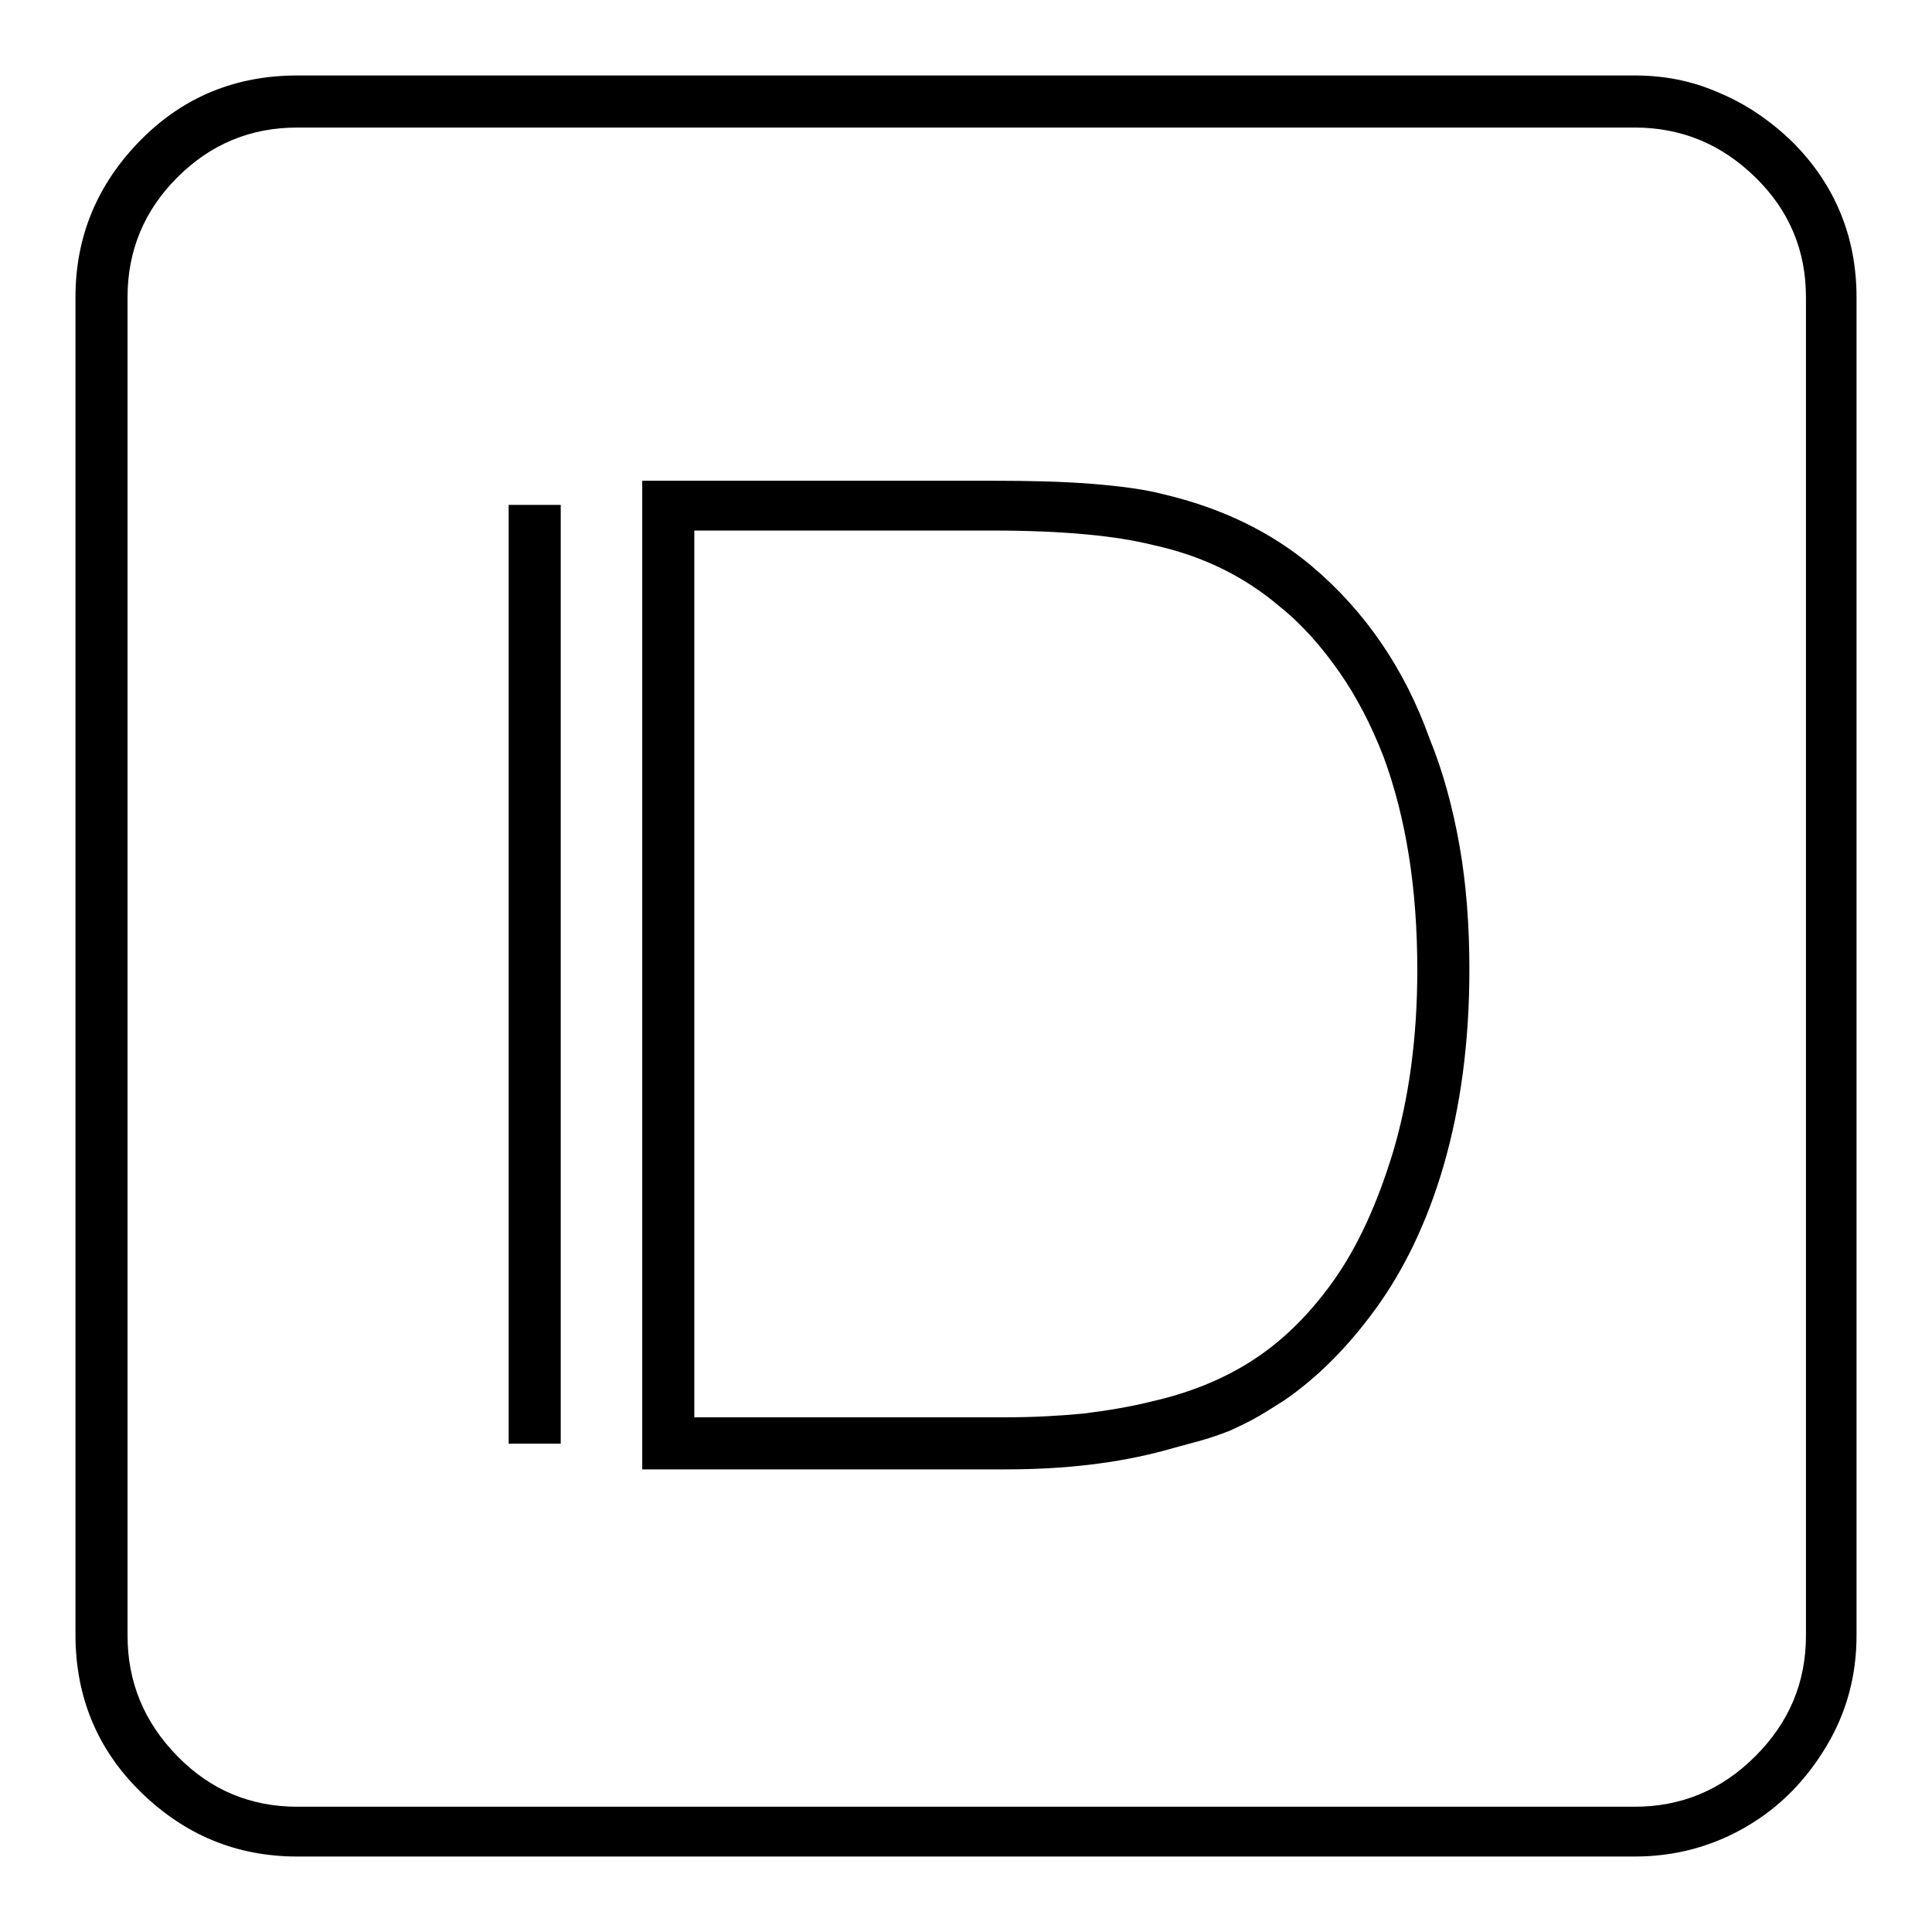 <?xml version="1.0" encoding="utf-8"?>
<!-- Svg Vector Icons : http://www.onlinewebfonts.com/icon -->
<!DOCTYPE svg PUBLIC "-//W3C//DTD SVG 1.1//EN" "http://www.w3.org/Graphics/SVG/1.1/DTD/svg11.dtd">
<svg version="1.1" xmlns="http://www.w3.org/2000/svg" xmlns:xlink="http://www.w3.org/1999/xlink" x="0px" y="0px" viewBox="0 0 256 256" enable-background="new 0 0 256 256" xml:space="preserve">
<g><g><path fill="#000000" d="M216.6,246H39.4c-8.1,0-15-2.9-20.8-8.6c-5.8-5.7-8.6-12.7-8.6-20.8V39.4c0-8.1,2.9-15,8.6-20.8S31.3,10,39.4,10h177.2c3.9,0,7.6,0.7,11.2,2.3c3.6,1.5,6.8,3.7,9.7,6.5c5.6,5.6,8.5,12.5,8.5,20.6v177.3c0,5.3-1.3,10.2-4,14.7c-2.7,4.5-6.2,8.1-10.7,10.7C226.8,244.7,221.9,246,216.6,246L216.6,246z M39.4,16.9c-6.2,0-11.5,2.2-15.9,6.6c-4.4,4.4-6.6,9.7-6.6,15.9v177.3c0,6.2,2.2,11.5,6.6,16c4.4,4.5,9.7,6.7,15.9,6.7h177.2c6.2,0,11.5-2.2,16-6.7c4.5-4.5,6.7-9.8,6.7-16V39.4c0-6.2-2.2-11.5-6.7-15.9s-9.8-6.6-16-6.6H39.4z M70.9,191.2L70.9,191.2z M67.4,66.9h6.9v124.4h-6.9V66.9z M133.3,194.7H85.1v-131h46.3c4.9,0,9.3,0.1,13.1,0.4c3.8,0.3,7,0.7,9.7,1.4c7.6,1.8,14.1,4.9,19.6,9.5c7.1,6,12.3,13.6,15.6,22.8c1.8,4.4,3.1,9.2,4,14.3c0.9,5.1,1.3,10.6,1.3,16.4c0,9.7-1.2,18.3-3.4,25.9s-5.3,13.9-9,19c-3.7,5.1-7.8,9.2-12.2,12.2c-1.1,0.7-2.2,1.4-3.4,2.1c-1.2,0.7-2.5,1.3-3.8,1.9c-1.3,0.5-2.7,1-4.2,1.4c-1.5,0.4-3,0.8-4.4,1.2C148,193.9,141,194.7,133.3,194.7L133.3,194.7L133.3,194.7z M92,187.8h41.3c3.7,0,7.2-0.2,10.3-0.5c3.2-0.4,6.2-0.9,9-1.6c5.3-1.2,9.8-3.1,13.6-5.6c3.8-2.5,7.3-5.9,10.5-10.4c3.2-4.5,5.8-10.2,7.9-17.1c2.1-7.1,3.2-15.1,3.2-24.1c0-10.8-1.5-20.2-4.5-28.3c-1.6-4.1-3.5-7.8-5.8-11.1c-2.3-3.3-4.9-6.3-7.9-8.7c-4.8-4.1-10.4-6.8-16.9-8.2c-4.8-1.2-11.8-1.9-21.2-1.9H92V187.8L92,187.8z"/></g></g>
</svg>